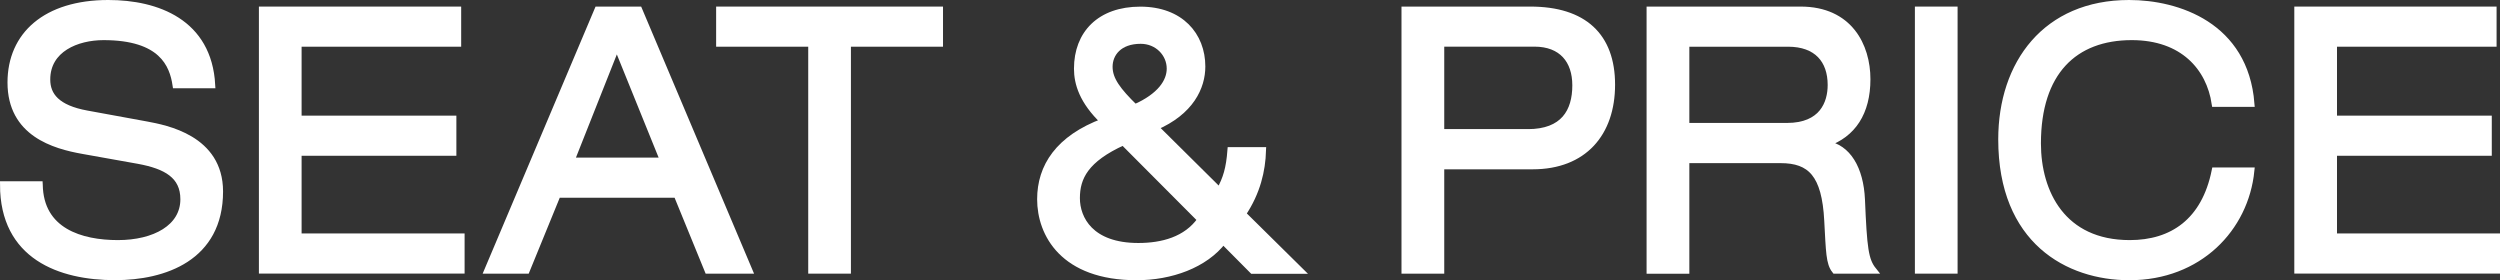<?xml version="1.0" encoding="UTF-8"?><svg id="uuid-1d0d12e9-a16c-4661-8f81-cc5228401053" xmlns="http://www.w3.org/2000/svg" viewBox="0 0 380.06 42.6"><rect x="0" y="0" width="380.06" height="42.6" fill="#333333" stroke="none"/><g id="uuid-aed69961-a2f1-4f7c-8a44-3f55dd58bfea"><path d="M6,28.07c.1,7.1,6.32,8.93,11.92,8.93s10-2.39,10-6.71c0-3.61-2.64-5.1-6.89-5.88l-8.4-1.5c-4.41-.78-10.99-2.66-10.99-10.37C1.64,5.33,6.98.5,16.46.5c7.41,0,15.24,2.88,15.76,12.42h-5.49c-.47-3.11-2.12-7.32-10.99-7.32-4.04,0-8.6,1.83-8.6,6.49,0,2.44,1.5,4.38,6.06,5.21l9.07,1.66c2.9.55,11.14,2.05,11.14,10.15,0,10.09-8.45,12.98-15.91,12.98-8.35,0-17-3.11-17-14.03h5.5Z" fill="#fff" stroke="#fff" stroke-miterlimit="10"/><path d="M39.86,1.5h29.75v5.1h-24.26v11.48h23.53v5.1h-23.53v12.81h24.78v5.1h-30.27V1.5Z" fill="#fff" stroke="#fff" stroke-miterlimit="10"/><path d="M102.9,29.56h-18.14l-4.72,11.54h-5.91L90.87,1.5h6.27l16.74,39.6h-6.27l-4.72-11.54ZM93.77,6.93l-6.95,17.53h14.05l-7.1-17.53Z" fill="#fff" stroke="#fff" stroke-miterlimit="10"/><path d="M123.37,6.6h-14V1.5h33.49v5.1h-14v34.5h-5.49V6.6Z" fill="#fff" stroke="#fff" stroke-miterlimit="10"/><path d="M185.96,36.61c-2.8,3.66-7.98,5.49-13.17,5.49-11.14,0-14.62-6.54-14.62-11.81,0-4.94,2.75-9.26,9.64-11.81-3.26-3.11-4.04-5.82-4.04-8.04,0-5.32,3.47-8.93,9.59-8.93s9.38,3.88,9.38,8.6c0,3.11-1.71,6.88-7.15,9.21l9.8,9.71c1.04-1.83,1.5-3.44,1.71-6.16h4.87c-.1,3.05-.83,6.32-3.06,9.65l8.71,8.6h-7.2l-4.46-4.49ZM170.77,21.58c-5.75,2.61-7.1,5.38-7.1,8.54s2.12,7.32,9.38,7.32c3.63,0,7.31-.94,9.49-4.05l-11.77-11.81ZM172.53,16.36c3.89-1.72,5.34-3.94,5.34-5.93,0-2.27-1.87-4.27-4.46-4.27-3.32,0-4.77,2-4.77,3.99s1.3,3.66,3.89,6.21Z" fill="#fff" stroke="#fff" stroke-miterlimit="10"/><path d="M213.56,1.5h19.08c8.14,0,12.39,3.99,12.39,11.37s-4.25,12.37-12.03,12.37h-13.94v15.86h-5.5V1.5ZM232.27,20.13c5.44,0,7.26-3.16,7.26-7.16,0-3.77-2.07-6.38-6.27-6.38h-14.2v13.53h13.22Z" fill="#fff" stroke="#fff" stroke-miterlimit="10"/><path d="M250.83,1.5h22.91c7.41,0,10.11,5.49,10.11,10.54s-2.18,8.38-6.22,9.76v.11c3.27.5,5.18,3.77,5.39,8.43.31,7.38.52,9.21,1.76,10.76h-5.81c-.88-1.11-.88-2.77-1.14-7.54-.36-7.1-2.59-9.26-7.15-9.26h-14.36v16.81h-5.5V1.5ZM271.66,19.19c5.39,0,6.69-3.49,6.69-6.27,0-3.77-2.12-6.32-6.53-6.32h-15.5v12.59h15.34Z" fill="#fff" stroke="#fff" stroke-miterlimit="10"/><path d="M291.61,1.5h5.49v39.6h-5.49V1.5Z" fill="#fff" stroke="#fff" stroke-miterlimit="10"/><path d="M336.73,15.75c-.83-5.49-4.87-10.15-12.65-10.15-8.76,0-14.31,5.38-14.31,16.2,0,7.49,3.78,15.2,14,15.2,6.48,0,11.4-3.33,12.96-11.04h5.49c-.88,8.76-7.93,16.14-18.5,16.14-9.33,0-19.44-5.49-19.44-20.91,0-11.54,6.74-20.69,19.39-20.69,7.41,0,17.62,3.38,18.56,15.25h-5.49Z" fill="#fff" stroke="#fff" stroke-miterlimit="10"/><path d="M349.29,1.5h29.75v5.1h-24.26v11.48h23.53v5.1h-23.53v12.81h24.78v5.1h-30.27V1.5Z" fill="#fff" stroke="#fff" stroke-miterlimit="10"/></g></svg>